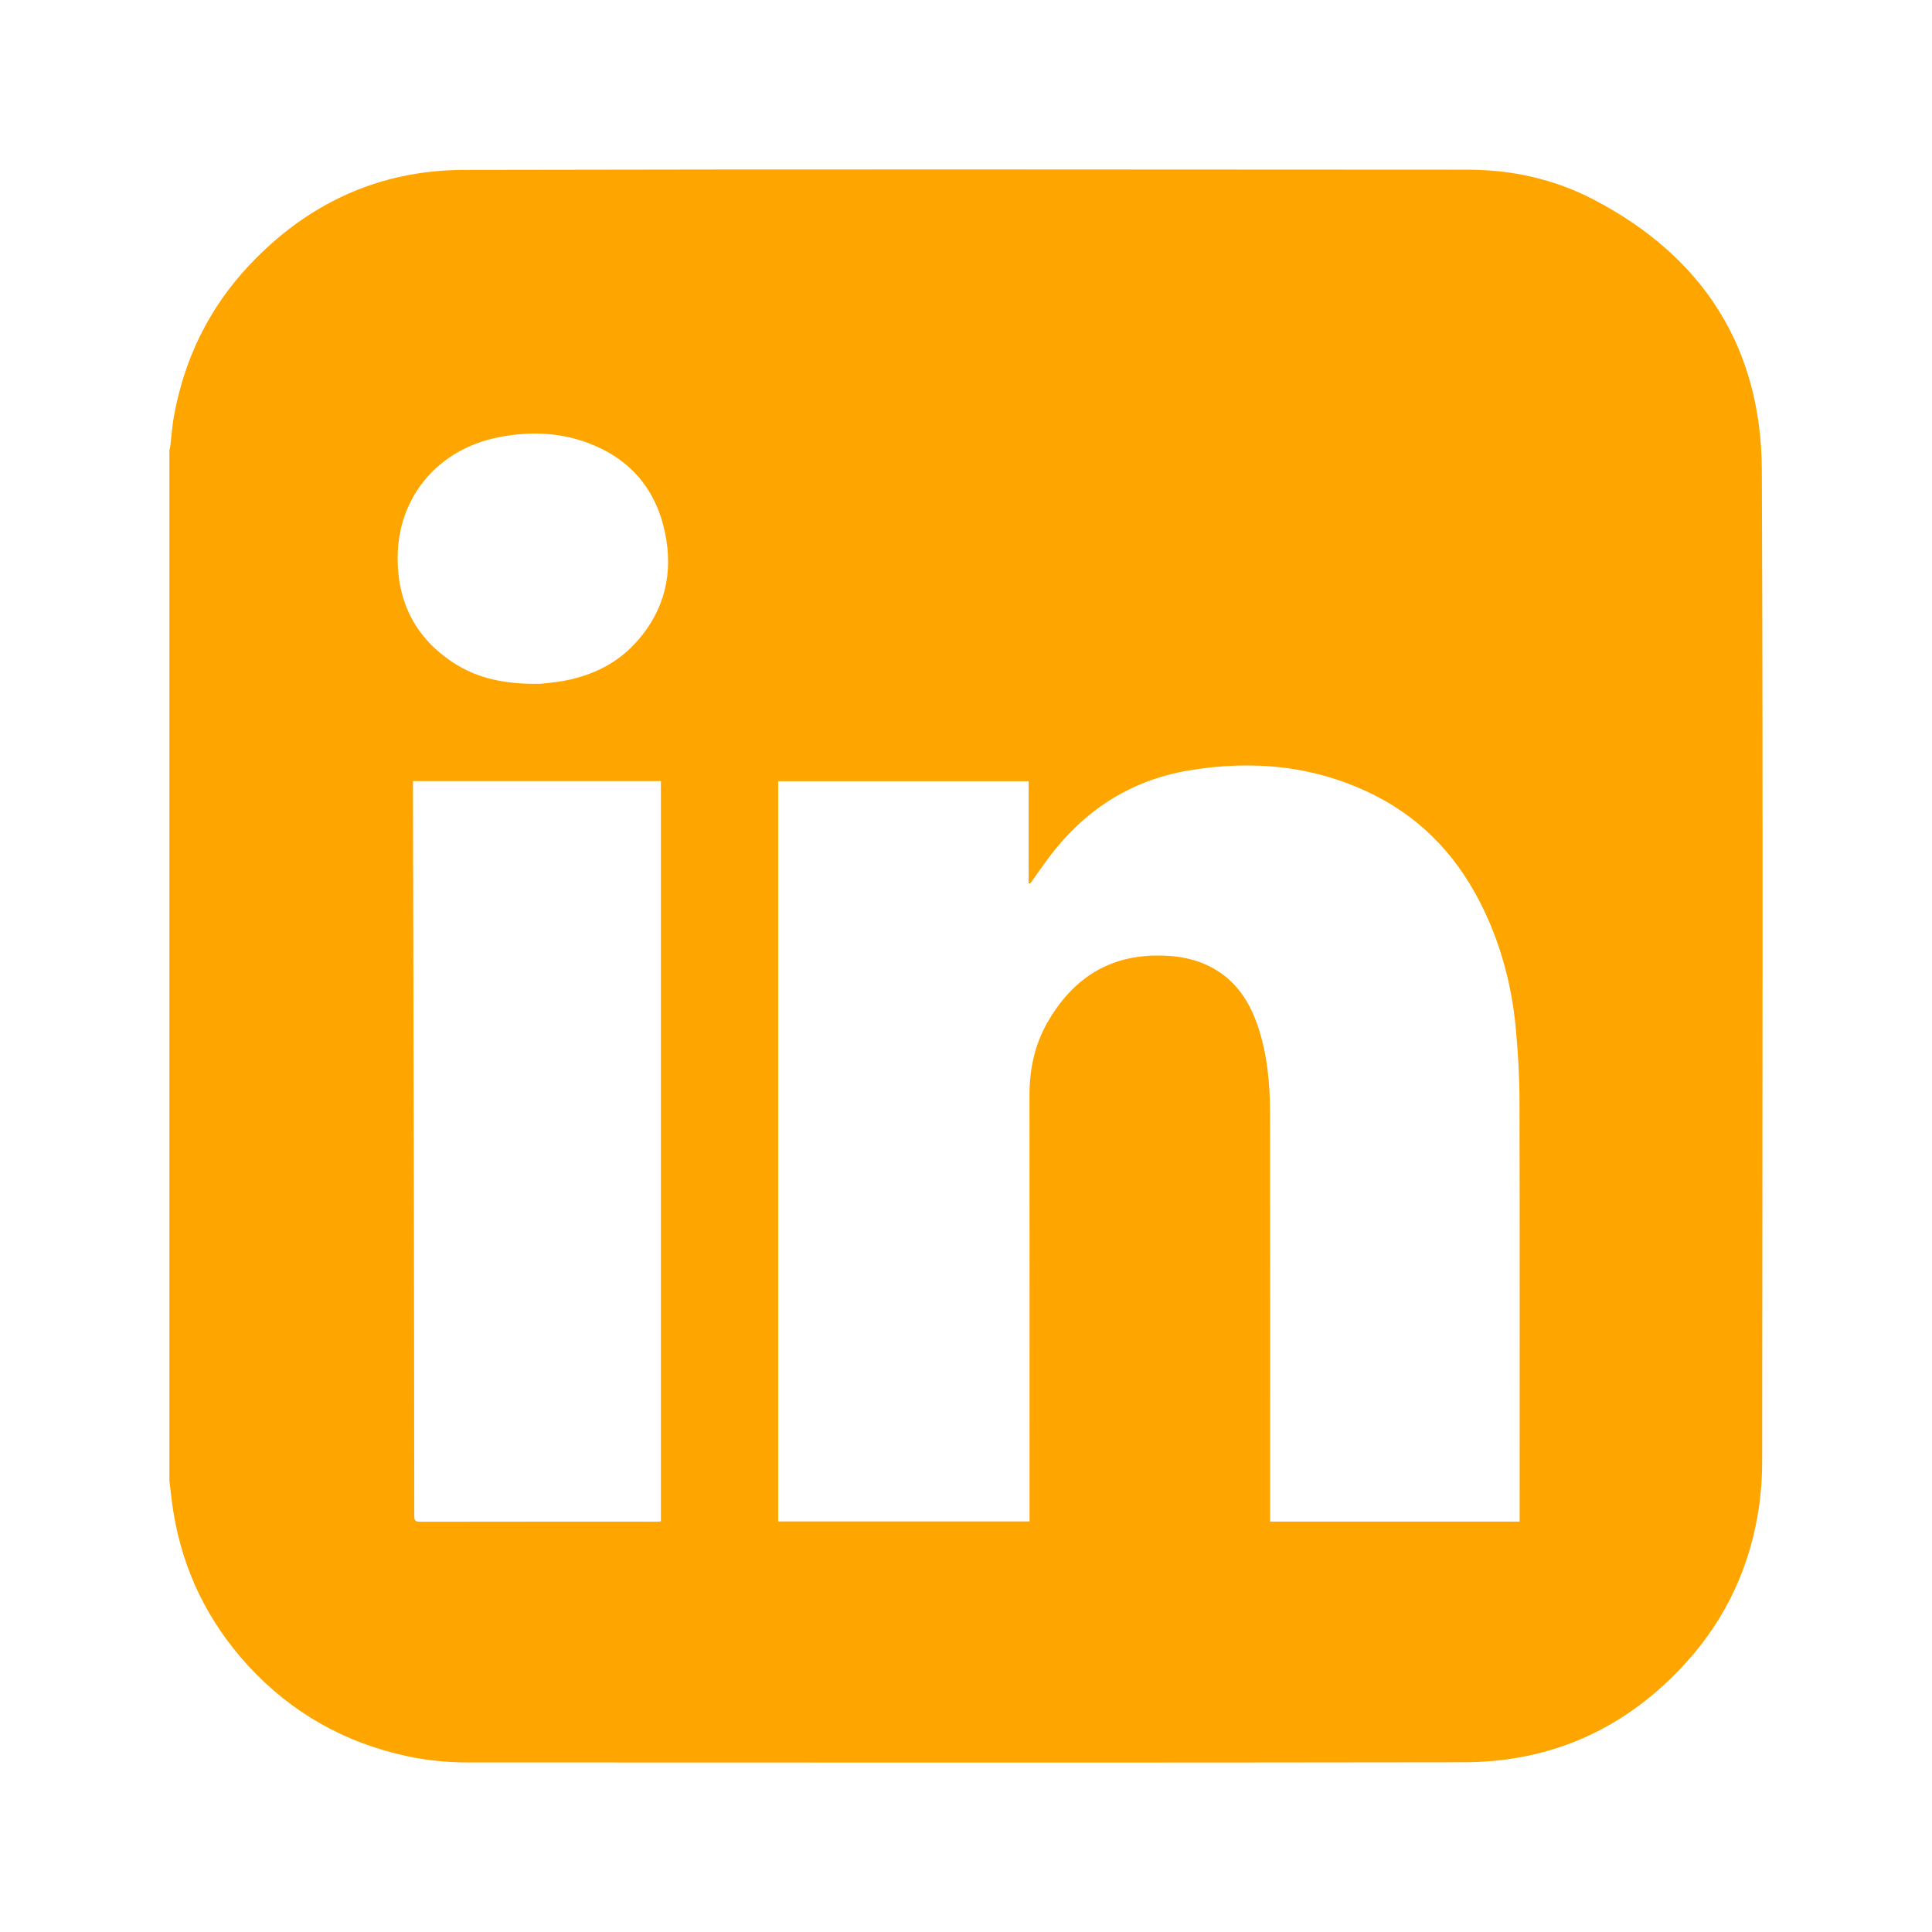 <?xml version="1.0" encoding="utf-8"?>
<!-- Generator: Adobe Illustrator 16.0.0, SVG Export Plug-In . SVG Version: 6.00 Build 0)  -->
<!DOCTYPE svg PUBLIC "-//W3C//DTD SVG 1.1//EN" "http://www.w3.org/Graphics/SVG/1.1/DTD/svg11.dtd">
<svg version="1.1" id="圖層_1" xmlns="http://www.w3.org/2000/svg" xmlns:xlink="http://www.w3.org/1999/xlink" x="0px" y="0px"
	 width="65px" height="65px" viewBox="0 0 65 65" enable-background="new 0 0 65 65" xml:space="preserve">
<g id="圖層_1_1_" display="none">
	<g display="inline">
		<path fill="#8F8F8F" d="M63.068,32.296c0,16.882-13.688,30.569-30.569,30.569S1.932,49.177,1.932,32.296S15.618,1.729,32.5,1.729
			C49.383,1.729,63.068,15.414,63.068,32.296"/>
		<path fill="#DCDCDC" d="M39.252,29.184v-3.908c0-1.875,1.24-2.323,2.139-2.323h5.467v-8.344H39.33
			c-8.37,0-10.244,6.178-10.244,10.191v4.384h-4.859v5.889v3.854h4.911v24.345h9.745V38.928h7.207l0.318-3.83l0.58-5.914H39.252z"/>
	</g>
</g>
<g id="圖層_2" display="none">
	<g display="inline">
		<path fill="#8F8F8F" d="M32.461,59.949c-3.555-0.037-7.004-0.061-10.452-0.117c-1.97-0.031-3.938-0.107-5.907-0.178
			c-2.916-0.104-5.421-2.014-6.232-4.729c-0.198-0.66-0.264-1.338-0.297-2.021c-0.04-0.793-0.101-1.586-0.147-2.379
			c-0.132-2.219-0.2-4.438-0.166-6.659c0.031-1.929,0.1-3.855,0.172-5.783c0.038-1.021,0.089-2.043,0.186-3.062
			c0.182-1.912,1.05-3.465,2.562-4.646c1.158-0.904,2.484-1.345,3.955-1.407c6.994-0.291,13.99-0.295,20.987-0.258
			c2.688,0.015,5.377,0.076,8.063,0.131c1.32,0.027,2.645,0.049,3.961,0.146c2.338,0.171,4.135,1.283,5.359,3.283
			c0.598,0.974,0.883,2.045,0.914,3.195c0.021,0.724,0.104,1.443,0.141,2.168c0.063,1.242,0.141,2.486,0.162,3.729
			c0.028,1.685,0.043,3.367,0.008,5.05c-0.035,1.711-0.129,3.422-0.207,5.133c-0.032,0.729-0.068,1.461-0.146,2.185
			c-0.179,1.694-0.932,3.104-2.197,4.233c-0.988,0.884-2.145,1.433-3.455,1.611c-0.629,0.086-1.27,0.096-1.906,0.116
			c-1.682,0.058-3.362,0.121-5.047,0.146C39.299,59.889,35.827,59.914,32.461,59.949 M36.555,53.951
			c0.072,0.055,0.104,0.08,0.137,0.104c0.646,0.445,1.349,0.736,2.146,0.752c1.227,0.023,2.178-0.578,2.637-1.688
			c0.232-0.557,0.326-1.146,0.327-1.746c0.007-2.957,0.011-5.916-0.001-8.873c-0.004-0.861-0.16-1.697-0.595-2.459
			c-0.479-0.842-1.185-1.346-2.17-1.428c-0.853-0.07-1.583,0.207-2.244,0.719c-0.069,0.055-0.138,0.109-0.235,0.188v-0.252
			c0-1.795,0-3.59,0-5.385c0-0.357-0.104-0.461-0.455-0.461h-2.578c-0.391,0-0.485,0.096-0.485,0.482v20.24
			c0,0.035-0.001,0.068,0,0.104c0.007,0.211,0.139,0.361,0.349,0.363c0.94,0.004,1.883,0.004,2.823,0
			c0.217-0.002,0.337-0.139,0.349-0.361C36.559,54.166,36.555,54.08,36.555,53.951 M46.865,47.367h0.229
			c1.578,0,3.157,0,4.735-0.002c0.332,0,0.403-0.072,0.403-0.396c0-1.26-0.002-2.516,0-3.773c0-0.572-0.045-1.143-0.188-1.699
			c-0.325-1.266-1.013-2.23-2.254-2.742c-0.865-0.354-1.771-0.436-2.687-0.295c-2.189,0.332-3.804,2.176-3.821,4.396
			c-0.022,2.479-0.013,4.957-0.005,7.436c0.002,0.783,0.148,1.545,0.475,2.264c0.543,1.199,1.41,2.039,2.725,2.33
			c1.012,0.225,2.021,0.174,3.012-0.141c0.853-0.27,1.509-0.799,1.977-1.561c0.378-0.617,0.619-1.289,0.684-2.002
			c0.065-0.734,0.064-1.473,0.086-2.205c0.009-0.285-0.121-0.408-0.404-0.41c-0.917-0.002-1.835-0.002-2.753,0
			c-0.304,0.002-0.429,0.129-0.429,0.428c-0.002,0.426,0.012,0.855-0.006,1.279c-0.012,0.309-0.039,0.619-0.096,0.922
			c-0.063,0.361-0.246,0.51-0.604,0.547c-0.098,0.01-0.197,0.012-0.297,0.006c-0.375-0.018-0.604-0.191-0.676-0.564
			c-0.062-0.313-0.102-0.635-0.105-0.953c-0.014-0.898-0.006-1.801-0.006-2.701C46.855,47.479,46.859,47.434,46.865,47.367
			 M27.436,53.439c0.014,0.033,0.021,0.043,0.021,0.055c0.001,0.223,0.001,0.443,0.002,0.666c0,0.342,0.107,0.453,0.449,0.453
			c0.823,0.002,1.647,0,2.473,0c0.493,0,0.529-0.035,0.529-0.525V39.305c0-0.047,0-0.094-0.001-0.141
			c-0.009-0.283-0.091-0.365-0.37-0.365h-2.596c-0.39,0-0.484,0.096-0.484,0.486c0,3.699,0,7.4-0.002,11.102
			c0,0.066,0.006,0.154-0.032,0.199c-0.313,0.367-0.669,0.689-1.126,0.865c-0.337,0.131-0.554-0.027-0.557-0.385
			c-0.006-0.707-0.008-1.414-0.008-2.123c-0.002-3.227,0-6.453-0.002-9.68c0-0.354-0.109-0.467-0.457-0.467h-2.543
			c-0.35,0-0.459,0.109-0.459,0.465c-0.001,4.168-0.005,8.336,0.006,12.504c0.001,0.445,0.045,0.898,0.135,1.338
			c0.161,0.771,0.579,1.363,1.373,1.602c0.658,0.195,1.306,0.113,1.937-0.137C26.367,54.314,26.923,53.926,27.436,53.439
			 M19.617,37.076h0.216h2.63c0.369,0,0.474-0.104,0.474-0.465c0.001-0.912,0.001-1.824,0-2.736c0-0.354-0.102-0.453-0.461-0.453
			h-9.504c-0.314,0-0.393,0.074-0.393,0.389c-0.002,0.953-0.001,1.906,0,2.859c0,0.326,0.081,0.406,0.401,0.406h2.648h0.203v0.266
			c0,5.592,0,11.186,0,16.779c0,0.396,0.097,0.492,0.498,0.492h2.806c0.426,0,0.48-0.055,0.481-0.488v-0.121V37.346L19.617,37.076
			L19.617,37.076z"/>
		<path fill="#8F8F8F" d="M36.959,18.076c0,1.227,0.003,2.456-0.001,3.683c-0.002,0.729-0.086,1.447-0.399,2.116
			c-0.539,1.15-1.479,1.774-2.697,2.007c-0.824,0.159-1.656,0.157-2.46-0.113c-1.328-0.445-2.127-1.395-2.457-2.736
			c-0.099-0.405-0.143-0.831-0.145-1.248c-0.012-2.661-0.006-5.321-0.006-7.98c0-1.868,1.197-3.314,3.033-3.66
			c0.867-0.164,1.729-0.176,2.574,0.119c1.265,0.441,2.57,1.686,2.562,3.691C36.953,15.329,36.959,16.703,36.959,18.076
			 M34.098,17.937c0-0.626,0-1.251,0-1.876c0-0.795,0.006-1.589-0.007-2.384c-0.008-0.5-0.313-0.852-0.804-0.937
			c-0.223-0.038-0.454-0.048-0.68-0.032c-0.432,0.028-0.786,0.36-0.868,0.788c-0.025,0.13-0.035,0.266-0.035,0.399
			c-0.002,2.688-0.002,5.376,0,8.063c0,0.169,0.014,0.338,0.033,0.506c0.03,0.246,0.139,0.458,0.332,0.618
			c0.466,0.382,1.367,0.297,1.758-0.161c0.235-0.276,0.271-0.608,0.271-0.953C34.098,20.625,34.098,19.281,34.098,17.937"/>
		<path fill="#8F8F8F" d="M18.294,5.063h3.185c0.226,0.892,0.452,1.777,0.675,2.664c0.447,1.781,0.896,3.562,1.341,5.344
			c0.033,0.135,0.092,0.191,0.243,0.141c0.14-0.568,0.283-1.145,0.423-1.72c0.506-2.079,1.014-4.158,1.514-6.239
			c0.039-0.161,0.105-0.204,0.269-0.202c0.918,0.009,1.836,0.004,2.753,0.004h0.217c-0.06,0.205-0.114,0.394-0.171,0.58
			c-1.076,3.541-2.148,7.083-3.234,10.621c-0.167,0.541-0.257,1.078-0.253,1.646c0.017,2.473,0.007,4.945,0.007,7.418v0.241h-3.185
			v-0.215c0-2.554,0.001-5.108-0.003-7.663c0-0.138-0.02-0.281-0.059-0.413c-1.105-3.629-2.214-7.258-3.32-10.887
			C18.562,5.951,18.431,5.516,18.294,5.063"/>
		<path fill="#8F8F8F" d="M44.6,10.441h2.773v15.125h-2.771v-1.593c-0.012-0.007-0.021-0.013-0.035-0.02
			c-0.039,0.044-0.078,0.089-0.116,0.132c-0.649,0.697-1.382,1.274-2.304,1.568c-0.42,0.134-0.849,0.17-1.279,0.079
			c-0.792-0.166-1.186-0.728-1.37-1.454c-0.093-0.358-0.14-0.736-0.142-1.106c-0.01-4.191-0.006-8.381-0.006-12.573v-0.154h2.842
			c0.004,0.076,0.012,0.155,0.012,0.233c0.001,3.777,0,7.553,0.003,11.329c0,0.221,0.021,0.442,0.052,0.662
			c0.028,0.191,0.159,0.304,0.35,0.349c0.221,0.053,0.438,0.057,0.648-0.035c0.521-0.225,0.945-0.576,1.297-1.015
			c0.041-0.05,0.047-0.142,0.047-0.213c0.002-2.548,0.002-5.098,0.002-7.646v-3.472v-0.196H44.6z"/>
		<path fill="#8F8F8F" d="M36.557,46.699c0-1.467,0.002-2.934-0.004-4.398c-0.001-0.139,0.043-0.234,0.146-0.318
			c0.257-0.217,0.53-0.391,0.887-0.328c0.349,0.063,0.558,0.322,0.604,0.742c0.021,0.193,0.033,0.387,0.035,0.578
			c0.002,2.564,0.002,5.129-0.002,7.695c0,0.238-0.021,0.479-0.05,0.717c-0.026,0.25-0.19,0.373-0.428,0.418
			c-0.404,0.078-0.929-0.139-1.151-0.488c-0.033-0.051-0.033-0.133-0.033-0.197C36.557,49.645,36.557,48.172,36.557,46.699"/>
		<path fill="#8F8F8F" d="M48.646,44.367h-1.823c0.036-0.693,0.052-1.381,0.118-2.063c0.035-0.369,0.248-0.521,0.627-0.566
			c0.063-0.008,0.127-0.016,0.189-0.016c0.506-0.012,0.732,0.166,0.825,0.658c0.037,0.193,0.056,0.395,0.06,0.592
			C48.65,43.434,48.646,43.895,48.646,44.367"/>
	</g>
</g>
<g id="圖層_3">
	<g>
		<path fill="#FFA500" d="M5.699,49.814V15.159c0.011-0.054,0.025-0.109,0.033-0.165c0.038-0.326,0.06-0.654,0.117-0.976
			c0.35-1.944,1.182-3.654,2.535-5.093c1.955-2.079,4.37-3.202,7.223-3.209C26.864,5.691,38.12,5.703,49.376,5.709
			c1.489,0,2.922,0.318,4.241,1.006c3.672,1.916,5.642,4.963,5.658,9.108c0.045,11.115,0.017,22.229,0.011,33.345
			c0,0.508-0.032,1.021-0.106,1.523c-0.287,1.977-1.088,3.727-2.427,5.215c-2.003,2.223-4.517,3.379-7.506,3.383
			c-11.171,0.018-22.342,0.008-33.515,0.006c-0.687,0-1.367-0.066-2.039-0.211c-2.101-0.451-3.887-1.461-5.34-3.039
			C7,54.574,6.156,52.848,5.834,50.871C5.777,50.521,5.743,50.166,5.699,49.814 M51.127,51.189v-0.236
			c0-4.635,0.006-9.273-0.005-13.908c-0.002-0.82-0.049-1.643-0.126-2.459c-0.128-1.367-0.467-2.684-1.053-3.928
			c-0.803-1.701-1.995-3.043-3.688-3.898c-1.989-1.003-4.101-1.203-6.269-0.837c-1.987,0.335-3.555,1.374-4.744,2.989
			c-0.196,0.268-0.387,0.539-0.577,0.809c-0.021,0-0.038-0.002-0.058-0.004v-3.435H26.18v24.905h8.458v-0.229
			c0-4.703,0.002-9.408-0.002-14.11c0-0.88,0.174-1.703,0.616-2.472c0.806-1.389,1.963-2.196,3.601-2.227
			c0.733-0.014,1.443,0.102,2.082,0.498c0.717,0.444,1.127,1.114,1.389,1.891c0.313,0.935,0.402,1.903,0.404,2.879
			c0.008,4.521,0.004,9.035,0.004,13.554v0.221h8.395V51.189z M13.895,26.279v0.188c0.002,1.156,0.002,2.313,0.006,3.469
			c0.007,2.98,0.016,5.962,0.021,8.944c0.008,4.041,0.014,8.082,0.016,12.123c0,0.156,0.044,0.197,0.199,0.195
			c2.647-0.005,5.293-0.003,7.94-0.003c0.06,0,0.12-0.004,0.158-0.006V26.279H13.895z M18.168,23.006
			c0.16-0.02,0.472-0.041,0.778-0.096c0.985-0.178,1.851-0.6,2.515-1.366c0.913-1.052,1.194-2.28,0.911-3.63
			c-0.308-1.47-1.181-2.483-2.587-3.011c-0.984-0.368-2.003-0.393-3.028-0.188c-2.028,0.405-3.374,2.01-3.379,4.051
			c-0.003,1.502,0.604,2.698,1.871,3.527C16.086,22.843,17.03,23.022,18.168,23.006"/>
	</g>
</g>
</svg>
